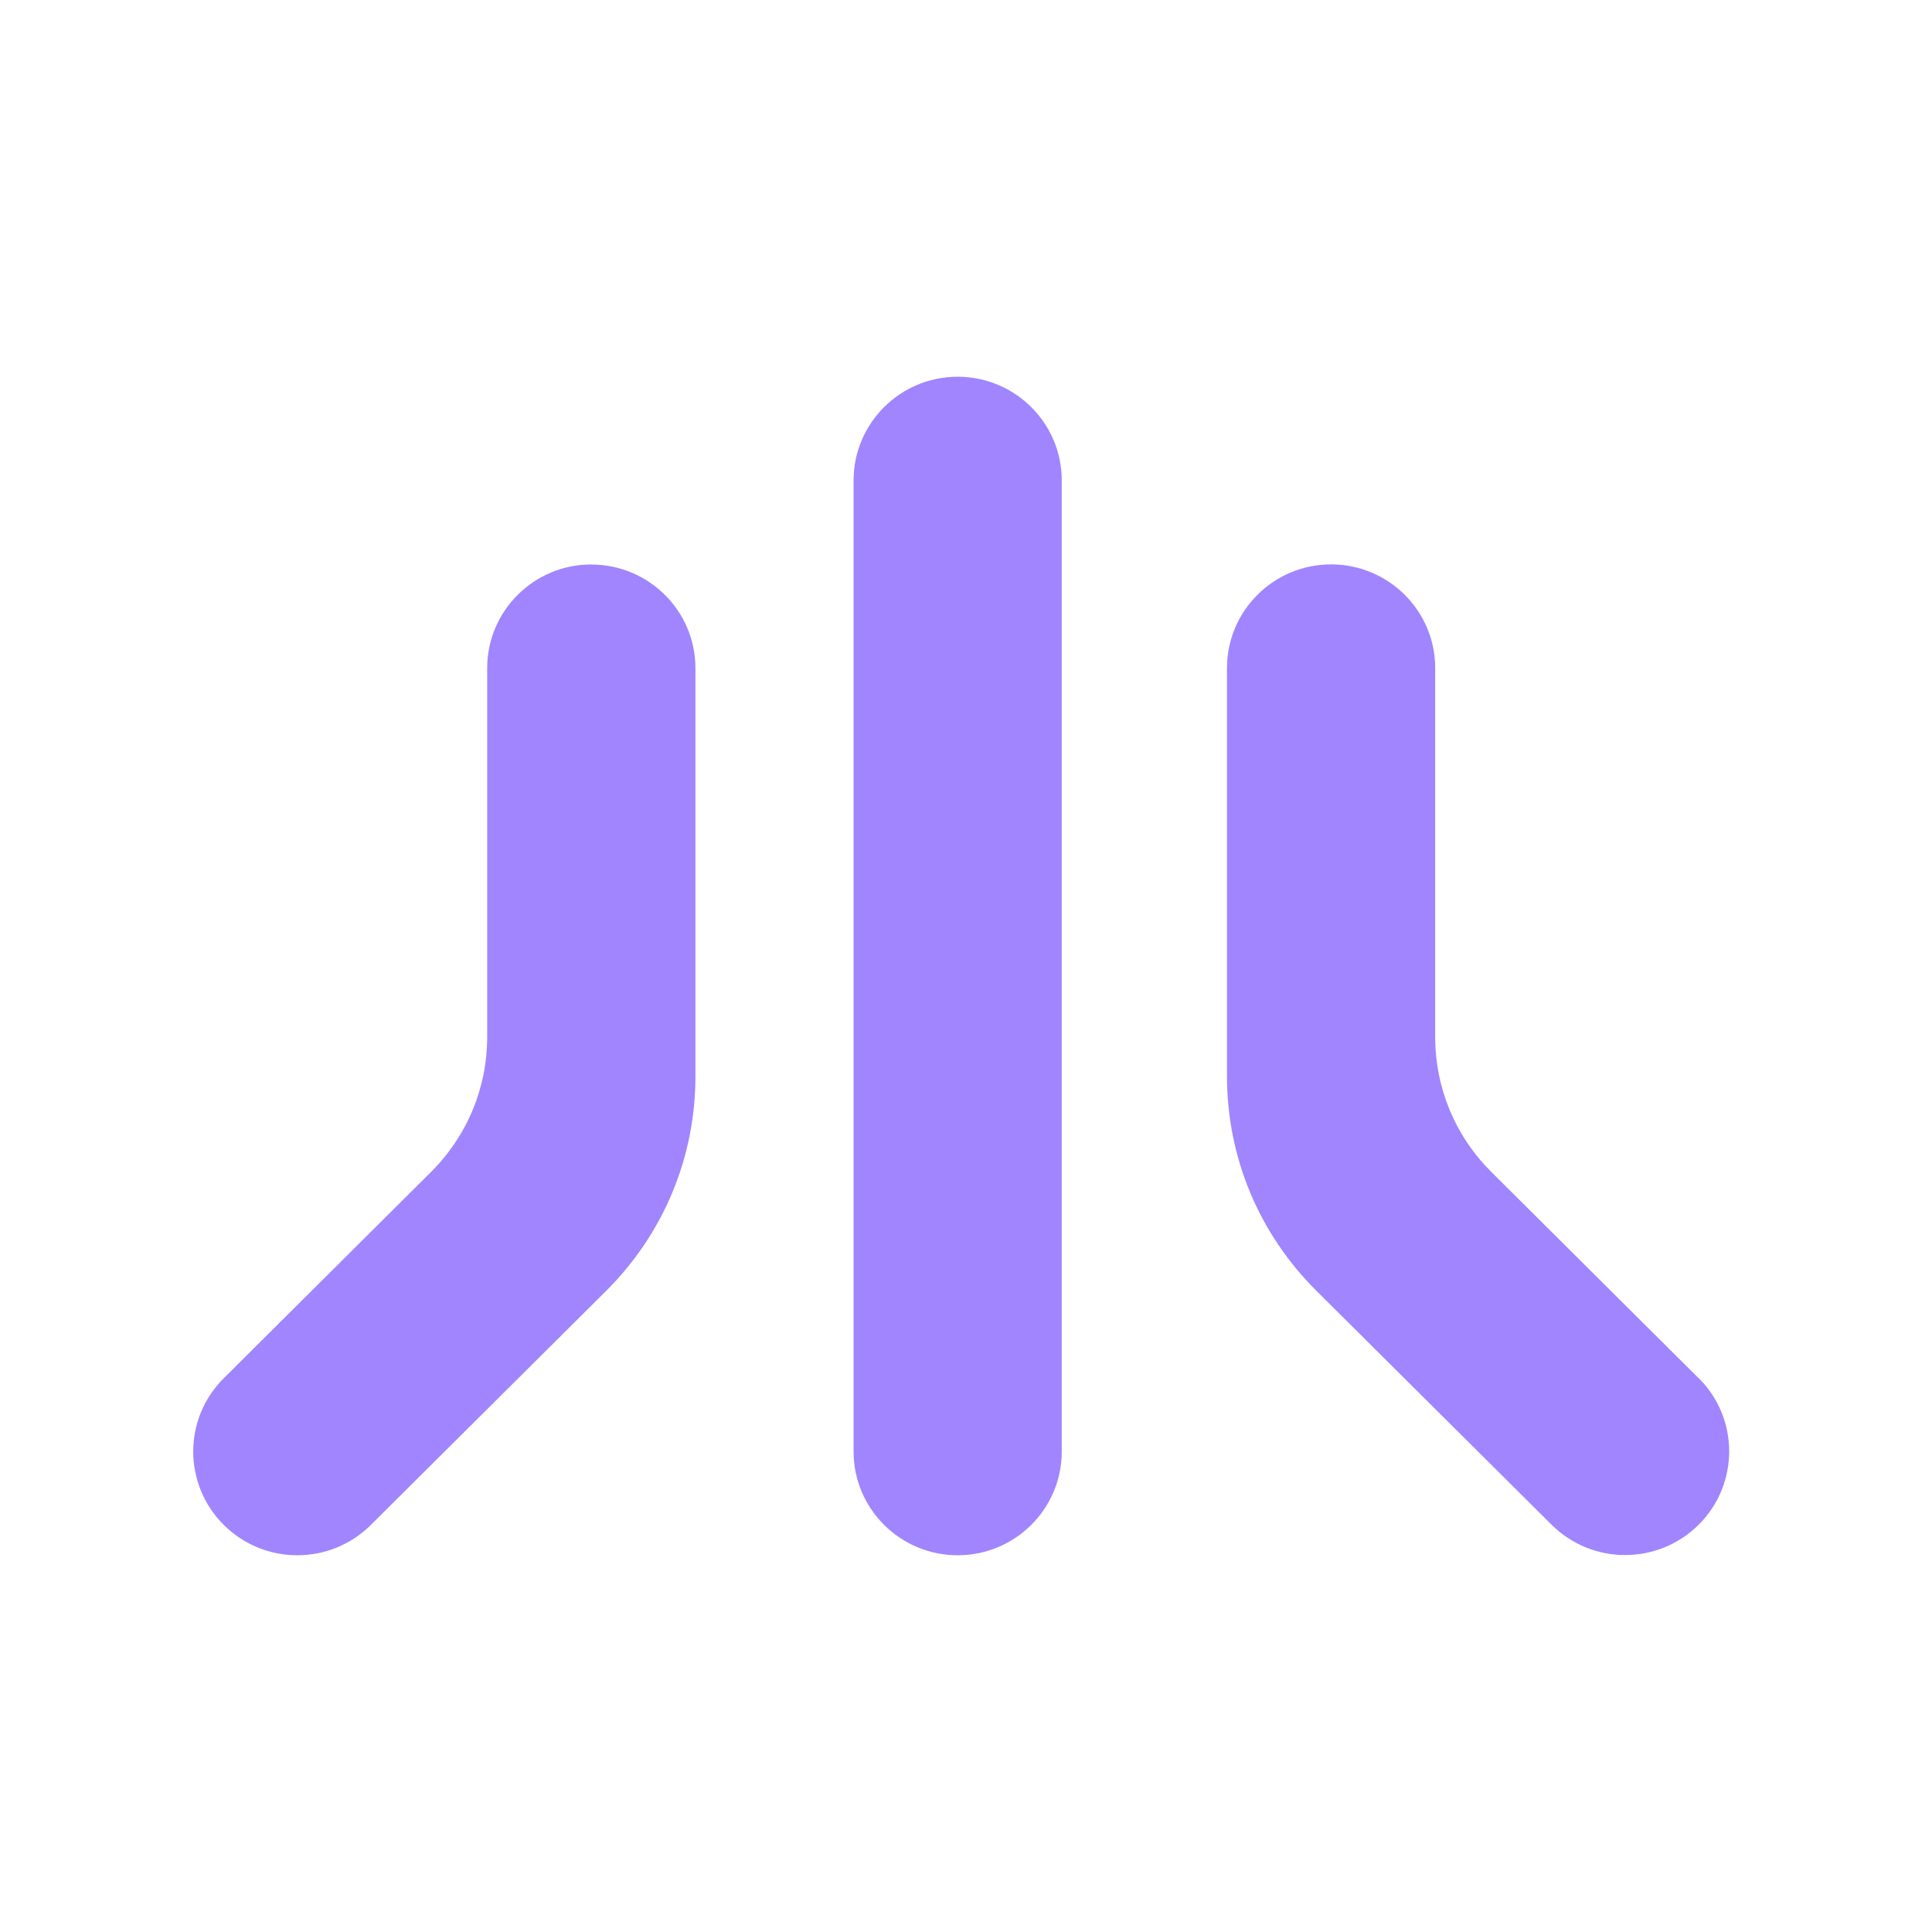 <svg width="48" height="48" viewBox="0 0 48 48" fill="none" xmlns="http://www.w3.org/2000/svg">
<path d="M23.793 9.36C22.366 9.36 21.207 10.514 21.207 11.936V36.064C21.207 37.486 22.366 38.64 23.793 38.64C25.221 38.64 26.379 37.486 26.379 36.064V11.936C26.379 10.514 25.221 9.36 23.793 9.36Z" fill="#A085FF"/>
<path d="M14.69 14.024C13.262 14.024 12.104 15.178 12.104 16.6V25.76C12.104 27.029 11.607 28.221 10.707 29.119L5.559 34.242C4.549 35.246 4.547 36.878 5.558 37.884C5.621 37.948 5.687 38.006 5.754 38.061C6.228 38.447 6.808 38.64 7.387 38.64C8.049 38.64 8.709 38.389 9.214 37.886L15.056 32.075C16.488 30.649 17.278 28.753 17.278 26.737V16.602C17.278 15.18 16.119 14.026 14.692 14.026L14.69 14.024Z" fill="#A085FF"/>
<path d="M37.051 29.116L42.201 34.24L42.203 34.237C43.213 35.241 43.213 36.873 42.205 37.879C41.699 38.382 41.037 38.635 40.375 38.635C39.713 38.635 39.053 38.382 38.548 37.881L32.707 32.071C31.274 30.646 30.484 28.75 30.484 26.734V16.598C30.484 15.176 31.643 14.022 33.07 14.022C34.498 14.022 35.657 15.176 35.657 16.598V25.758C35.657 27.027 36.151 28.219 37.051 29.116Z" fill="#A085FF"/>
</svg>
